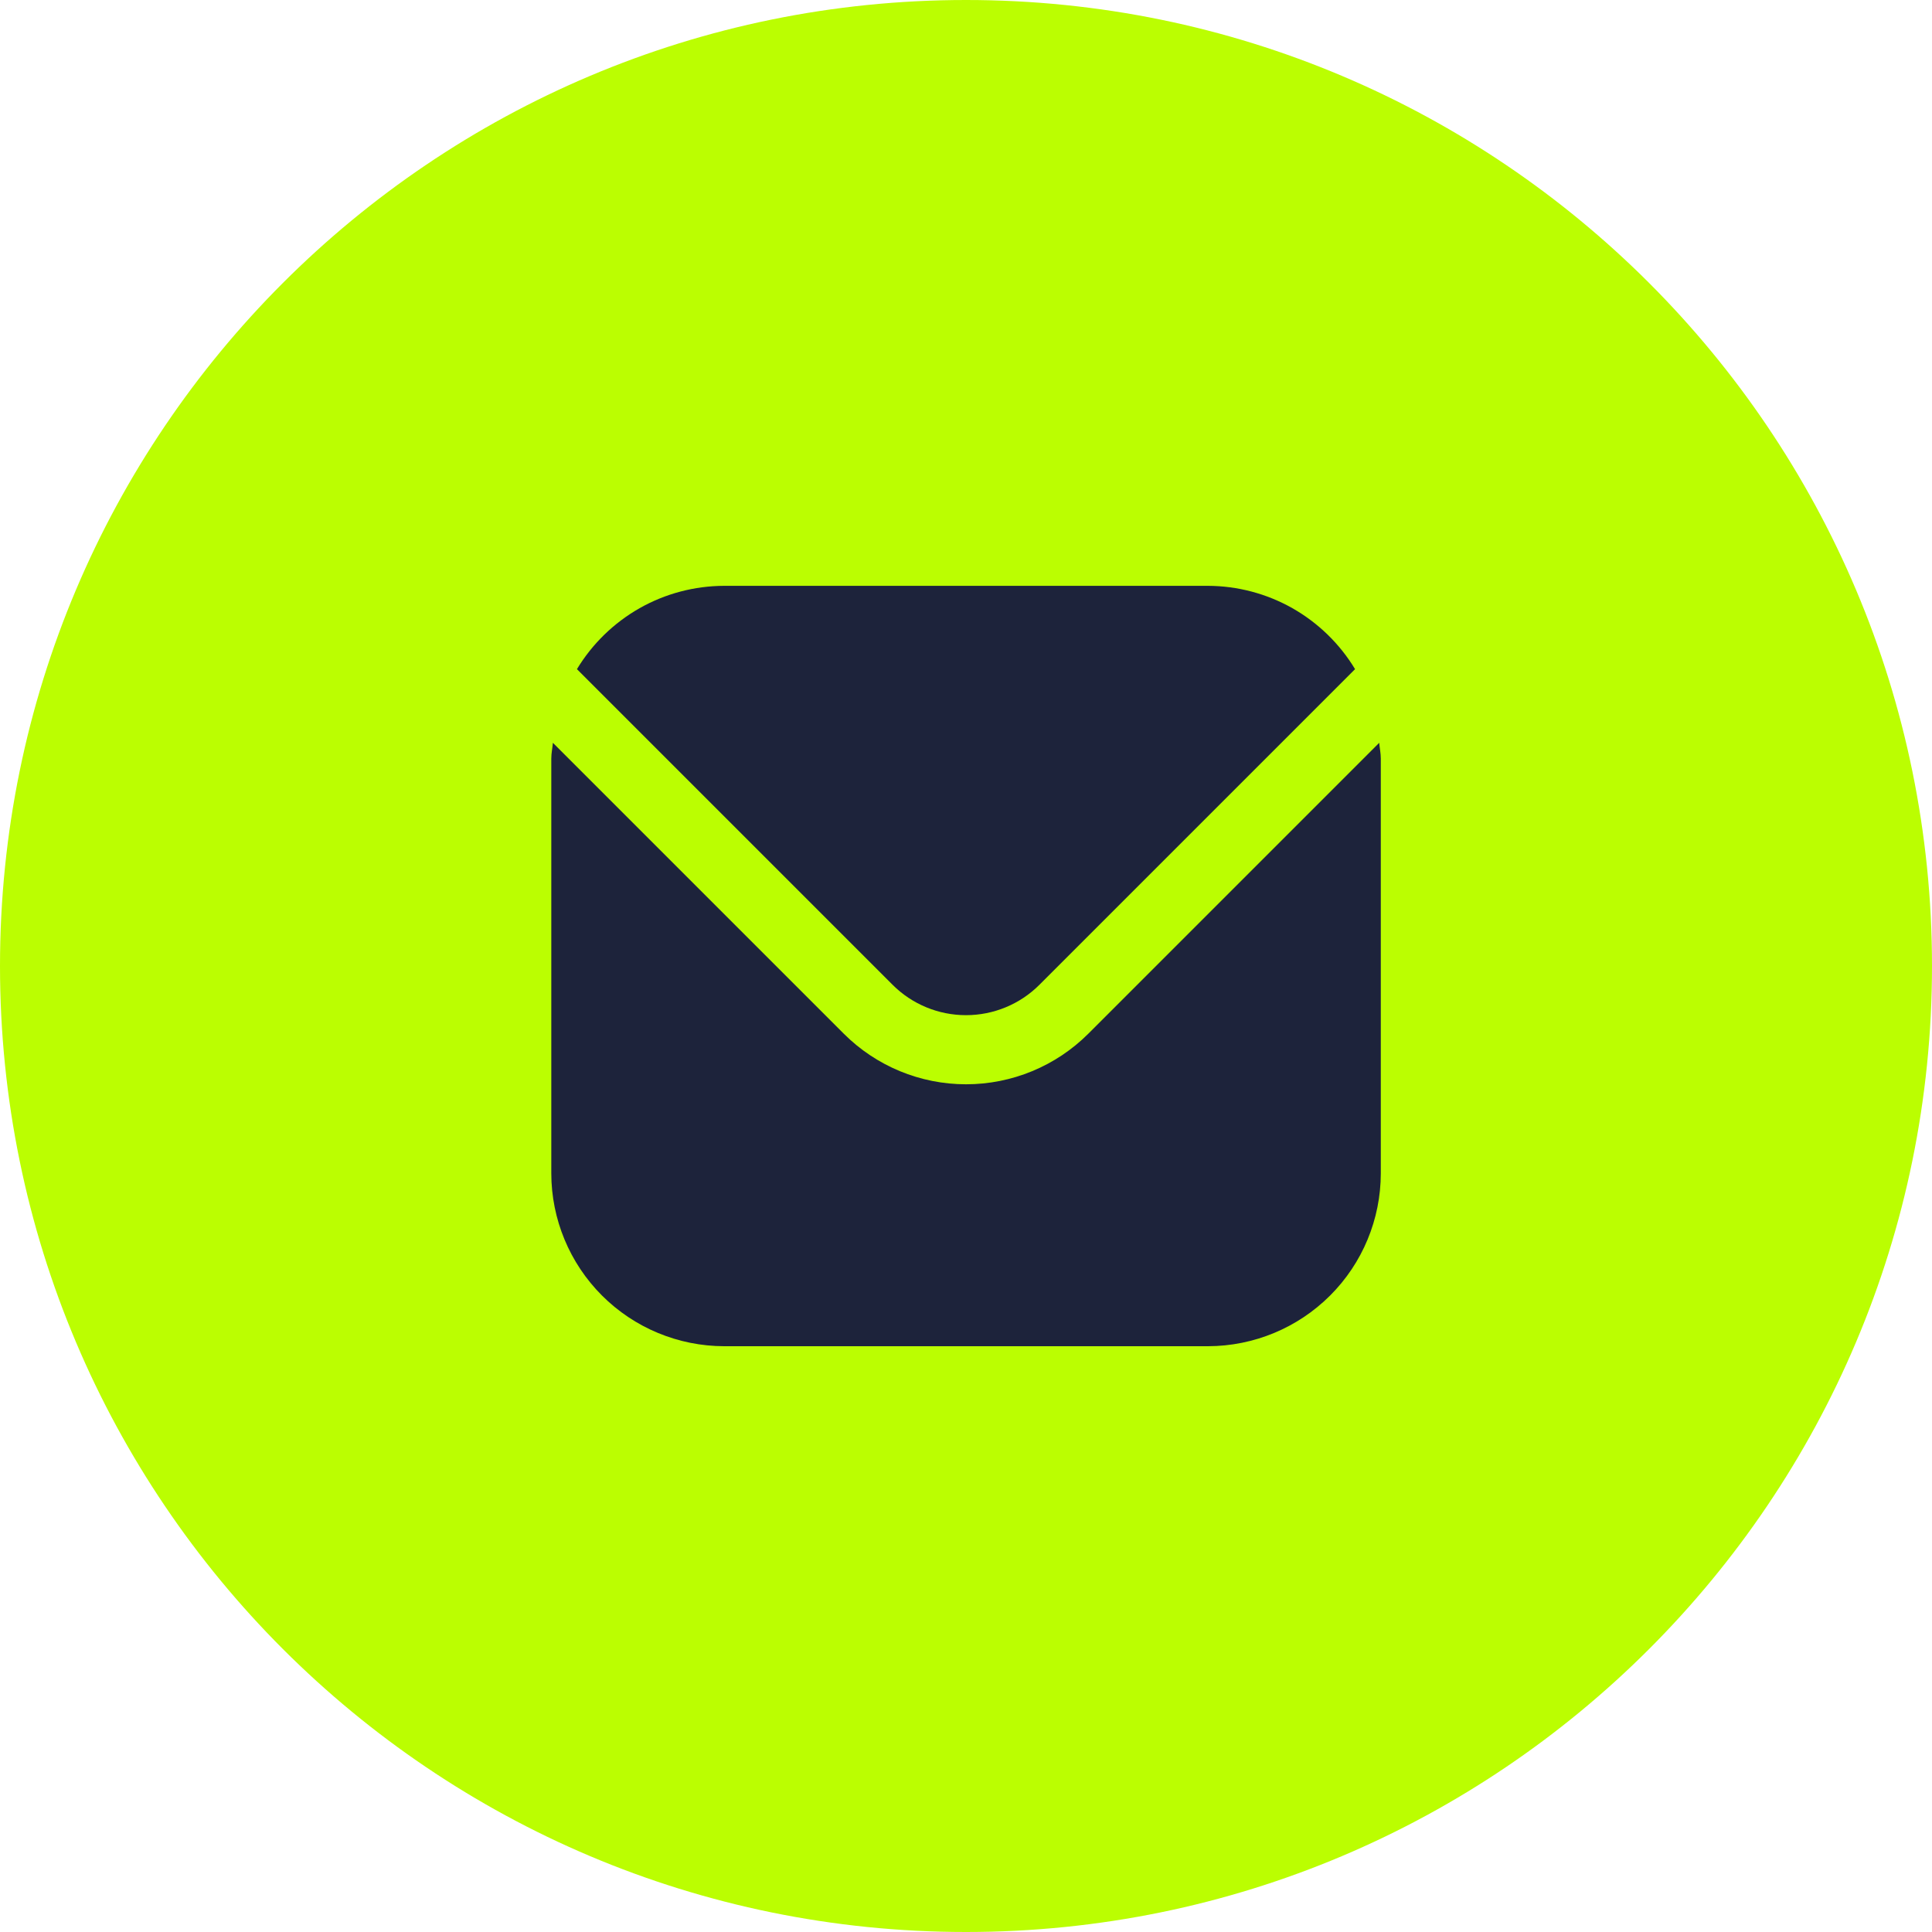<?xml version="1.0" encoding="UTF-8"?> <svg xmlns="http://www.w3.org/2000/svg" width="40" height="40" viewBox="0 0 40 40" fill="none"><path d="M20 40C31.046 40 40 31.046 40 20C40 8.954 31.046 0 20 0C8.954 0 0 8.954 0 20C0 31.046 8.954 40 20 40Z" fill="#BBFE01"></path><path d="M28.555 15.379L22.531 21.403C21.86 22.073 20.95 22.449 20.001 22.449C19.052 22.449 18.142 22.073 17.471 21.403L11.447 15.379C11.437 15.492 11.414 15.594 11.414 15.707V24.294C11.415 25.242 11.793 26.152 12.463 26.822C13.134 27.493 14.043 27.87 14.992 27.872H25.01C25.959 27.87 26.868 27.493 27.539 26.822C28.21 26.152 28.587 25.242 28.588 24.294V15.707C28.588 15.594 28.565 15.492 28.555 15.379Z" fill="#1D233B"></path><path d="M21.518 20.391L28.055 13.854C27.738 13.329 27.291 12.895 26.758 12.592C26.224 12.29 25.622 12.131 25.009 12.129H14.991C14.378 12.131 13.775 12.29 13.242 12.592C12.709 12.895 12.262 13.329 11.945 13.854L18.482 20.391C18.885 20.793 19.431 21.018 20 21.018C20.569 21.018 21.115 20.793 21.518 20.391Z" fill="#1D233B"></path></svg> 